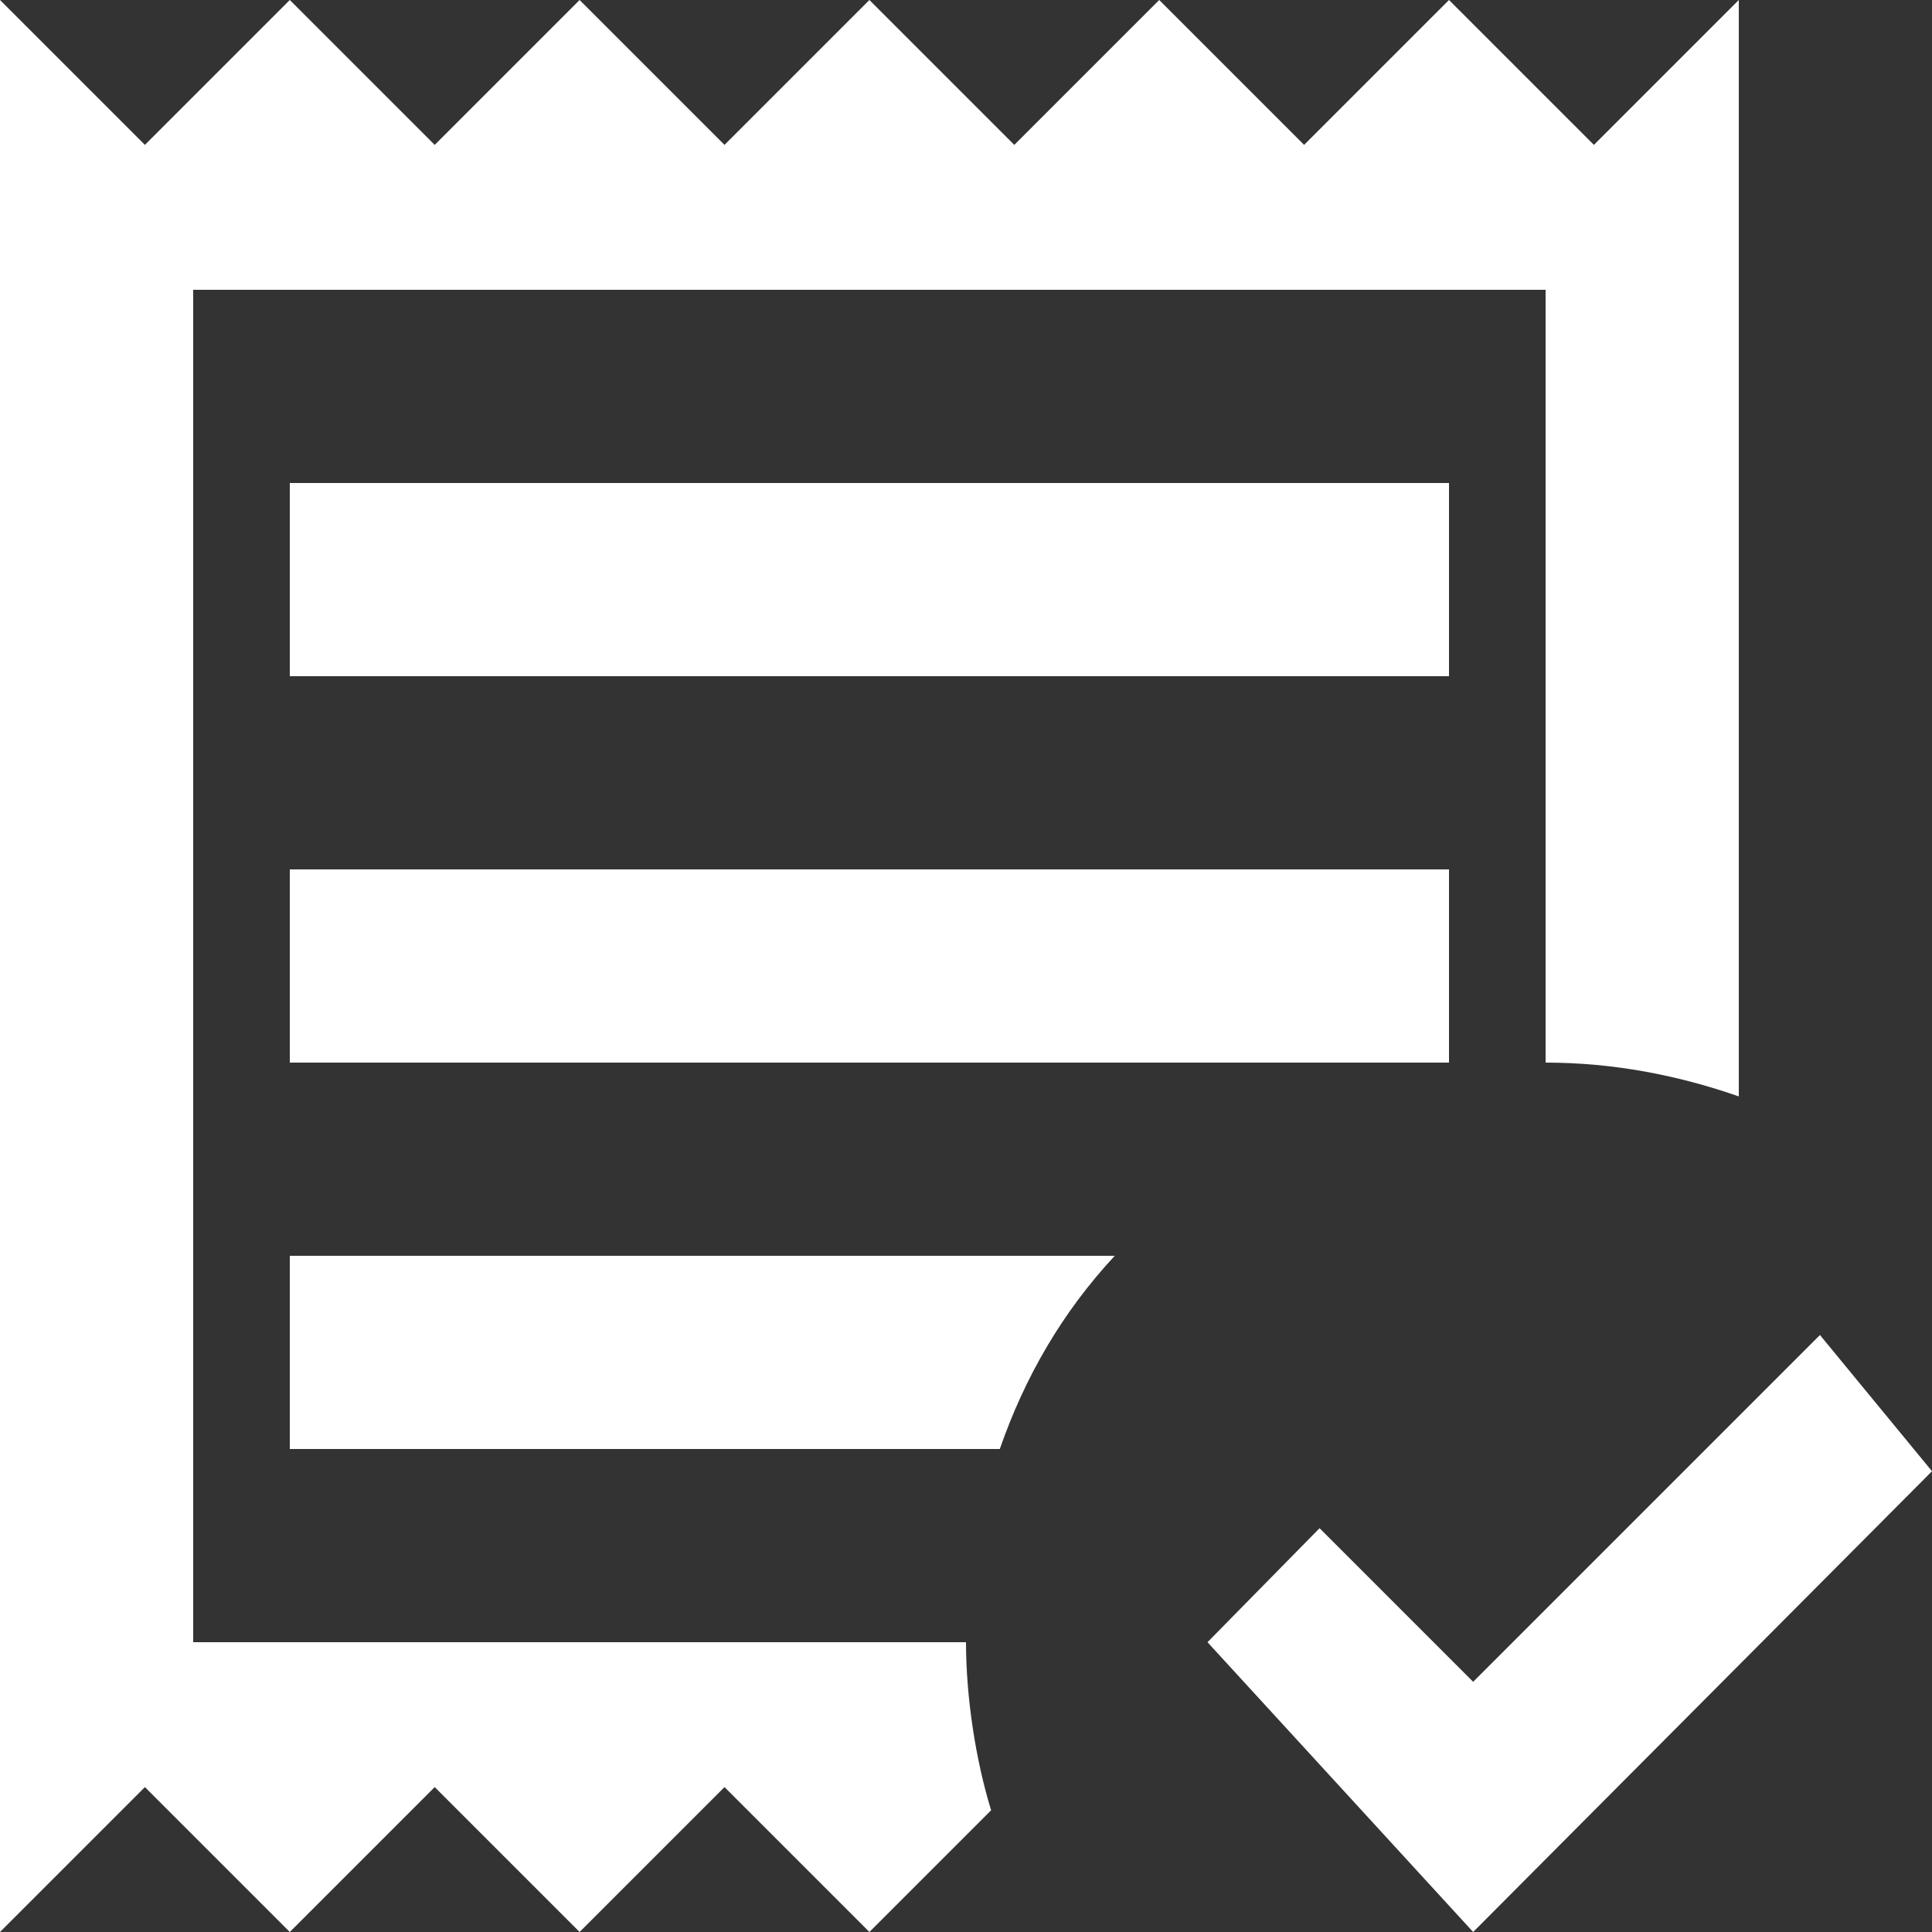 <svg width="20" height="20" viewBox="0 0 20 20" fill="none" xmlns="http://www.w3.org/2000/svg">
<rect x="0" y="0" width="20" height="20" fill="#333333" stroke="none"/>
<path d="M10.26 18.74L9 20L7.5 18.5L6 20L4.5 18.5L3 20L1.5 18.5L0 20V0L1.5 1.5L3 0L4.5 1.5L6 0L7.5 1.5L9 0L10.5 1.5L12 0L13.5 1.5L15 0L16.5 1.5L18 0V11.35C17.37 11.13 16.7 11 16 11V3H2V17H10C10 17.57 10.1 18.22 10.26 18.74ZM3 13V15H10.35C10.61 14.25 11 13.58 11.54 13H3ZM3 11H15V9H3V11ZM3 7H15V5H3V7ZM20 15.23L18.84 13.82L15.25 17.41L13.66 15.82L12.5 17L15.25 20" fill="white"/>
</svg>
